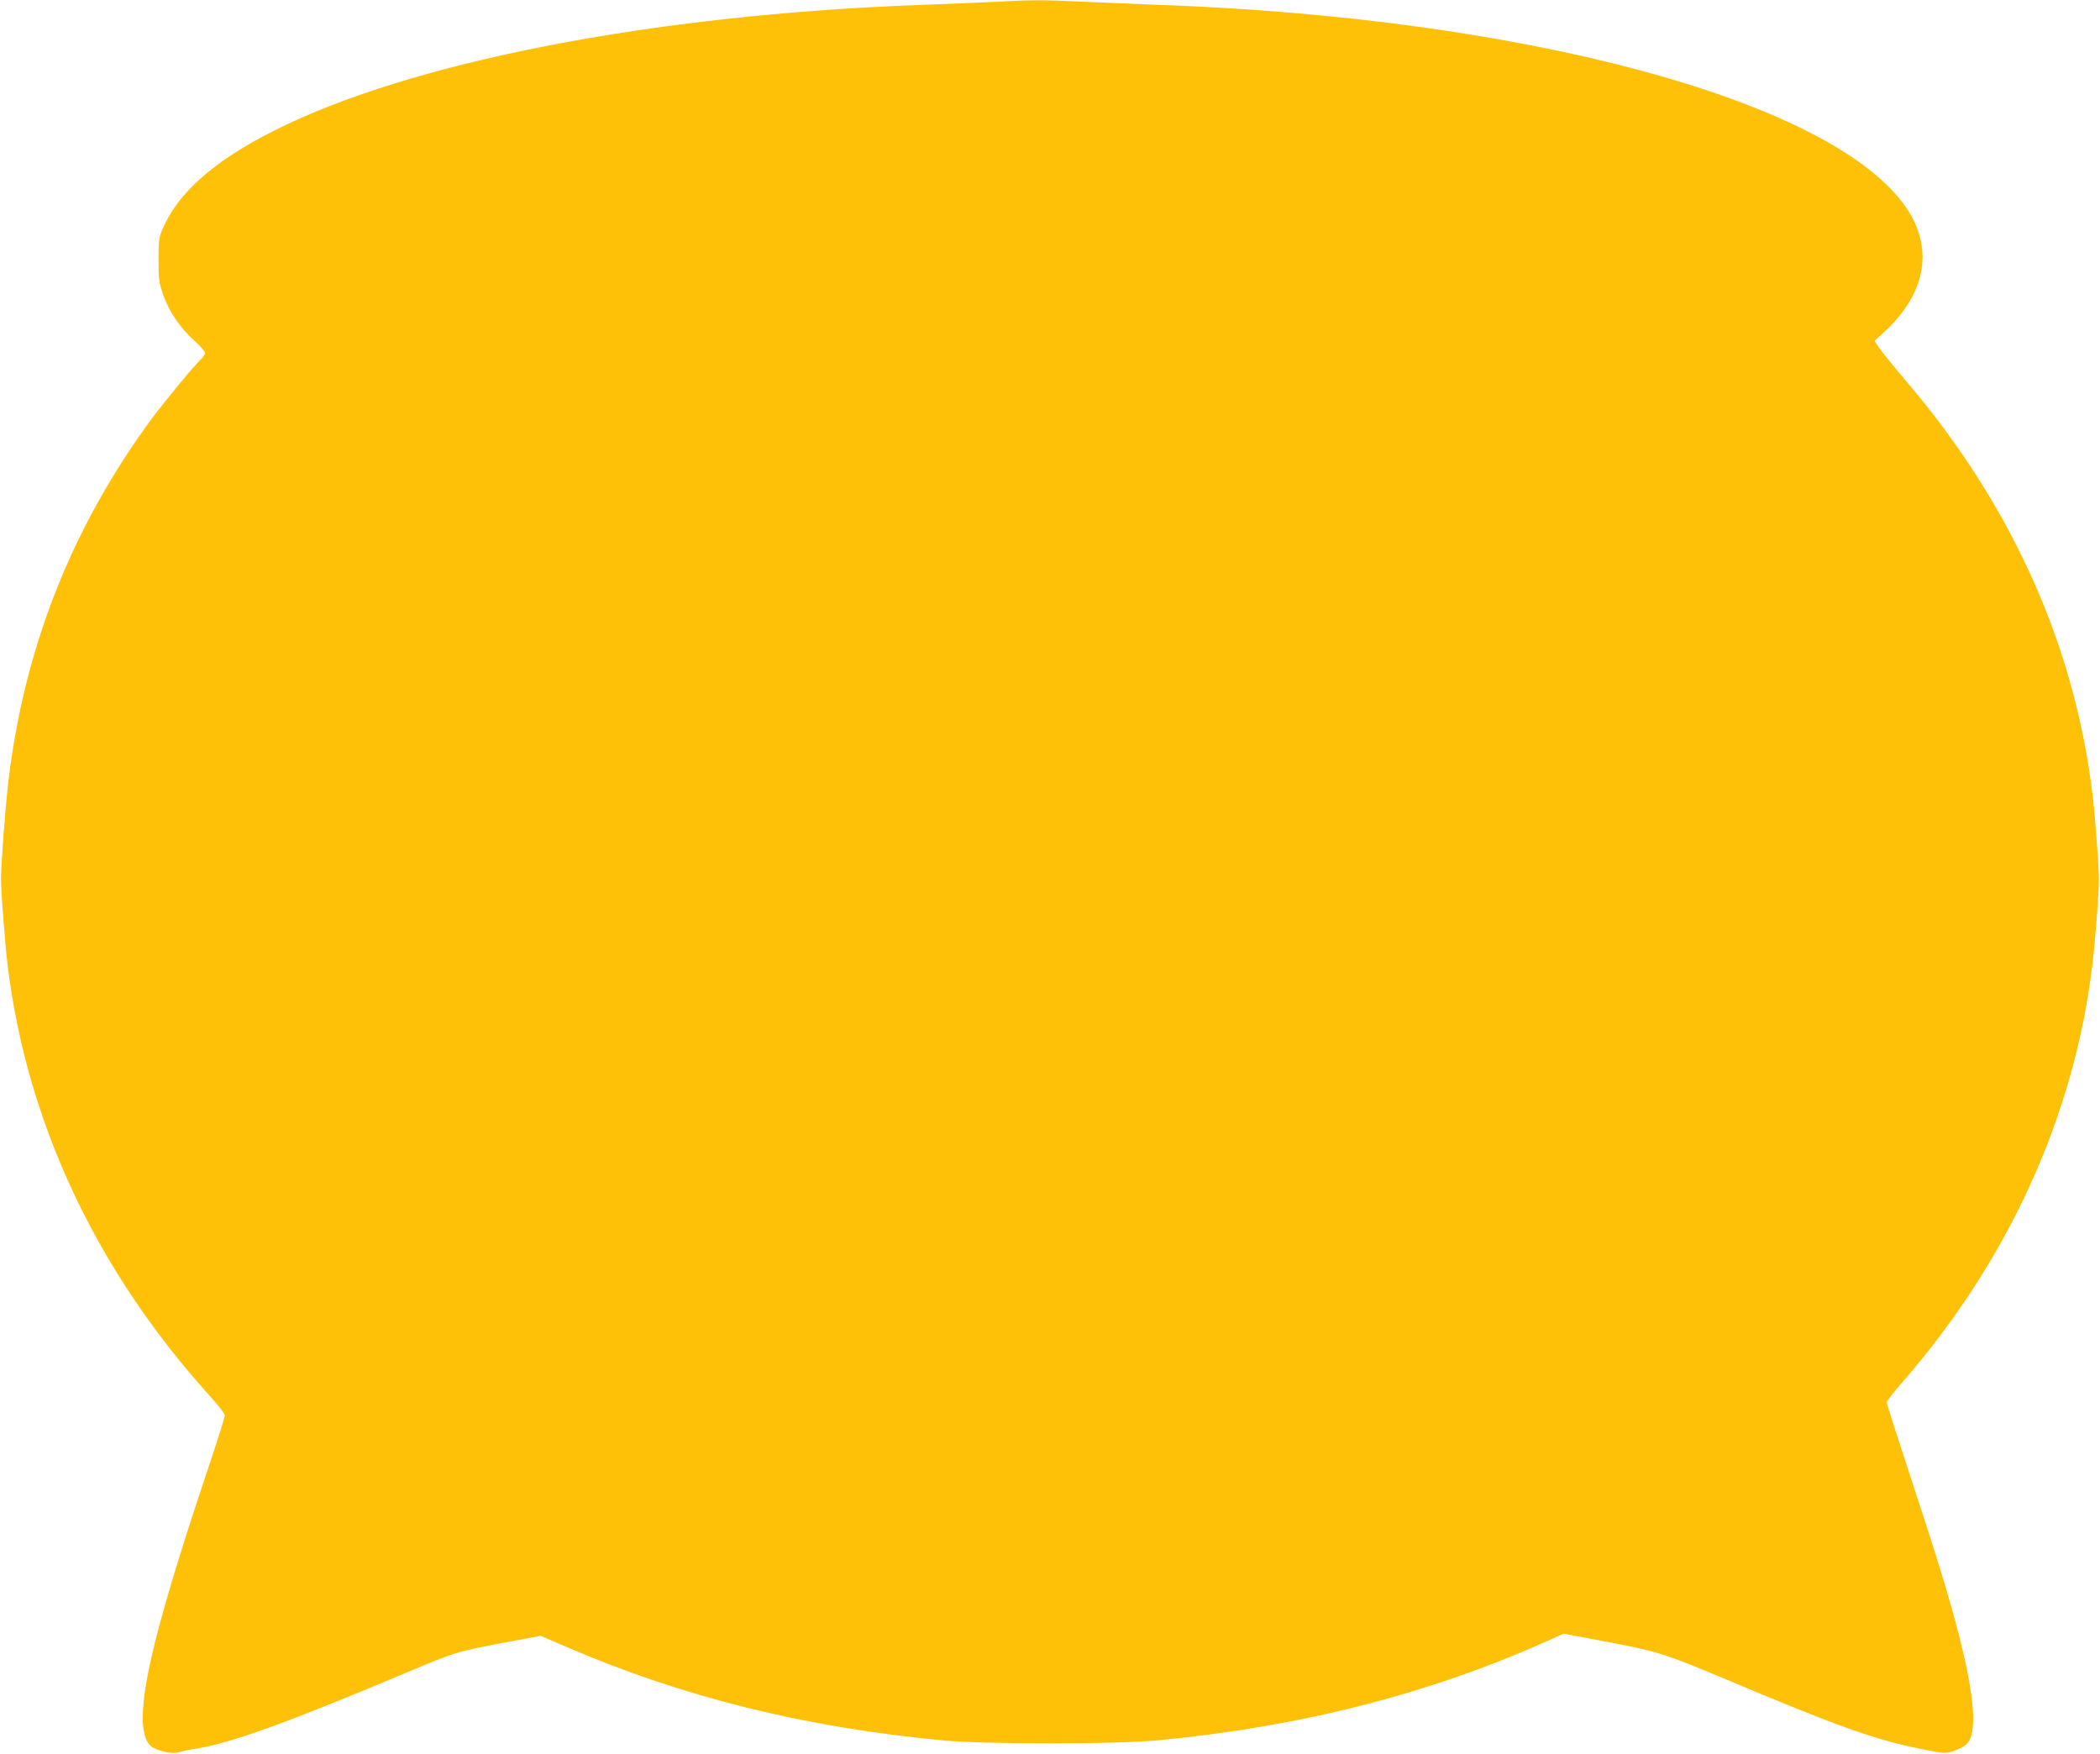 <?xml version="1.0" standalone="no"?>
<!DOCTYPE svg PUBLIC "-//W3C//DTD SVG 20010904//EN"
 "http://www.w3.org/TR/2001/REC-SVG-20010904/DTD/svg10.dtd">
<svg version="1.0" xmlns="http://www.w3.org/2000/svg"
 width="1280pt" height="1069pt" viewBox="0 0 1280 1069"
 preserveAspectRatio="xMidYMid meet">
<g transform="translate(0,1069) scale(0.1,-0.1)"
fill="#ffc107" stroke="none">
<path d="M6065 10679 c-82 -4 -287 -13 -455 -19 -1638 -60 -3113 -348 -3945
-769 -365 -185 -583 -379 -676 -601 -21 -48 -23 -72 -23 -185 0 -116 3 -139
28 -210 36 -103 101 -200 187 -278 38 -34 69 -69 69 -78 0 -8 -12 -26 -26 -40
-40 -36 -218 -252 -294 -354 -490 -663 -781 -1397 -879 -2218 -19 -160 -45
-510 -45 -597 1 -86 25 -396 40 -520 117 -962 541 -1864 1236 -2632 49 -53 88
-105 88 -115 0 -10 -38 -133 -85 -273 -301 -896 -415 -1331 -415 -1575 0 -89
23 -155 60 -175 50 -27 121 -41 153 -31 18 5 64 15 102 21 223 36 546 152
1289 464 299 126 304 128 582 181 l239 45 160 -69 c709 -305 1442 -487 2285
-568 265 -25 1053 -25 1320 0 867 83 1642 280 2366 603 l105 47 227 -43 c342
-64 381 -76 744 -228 702 -296 924 -375 1208 -432 144 -29 145 -29 199 -12 29
10 64 28 77 41 67 64 52 279 -46 666 -58 226 -136 483 -311 1012 -71 216 -129
398 -129 406 0 7 40 59 89 115 652 747 1055 1630 1165 2557 17 138 40 440 39
515 0 83 -23 394 -39 520 -92 757 -369 1467 -827 2120 -100 142 -188 255 -336
430 -63 74 -125 152 -140 174 l-25 39 56 51 c267 244 310 532 117 788 -478
636 -2318 1128 -4524 1208 -159 6 -380 15 -490 20 -219 11 -296 11 -520 -1z"/>
</g>
</svg>
